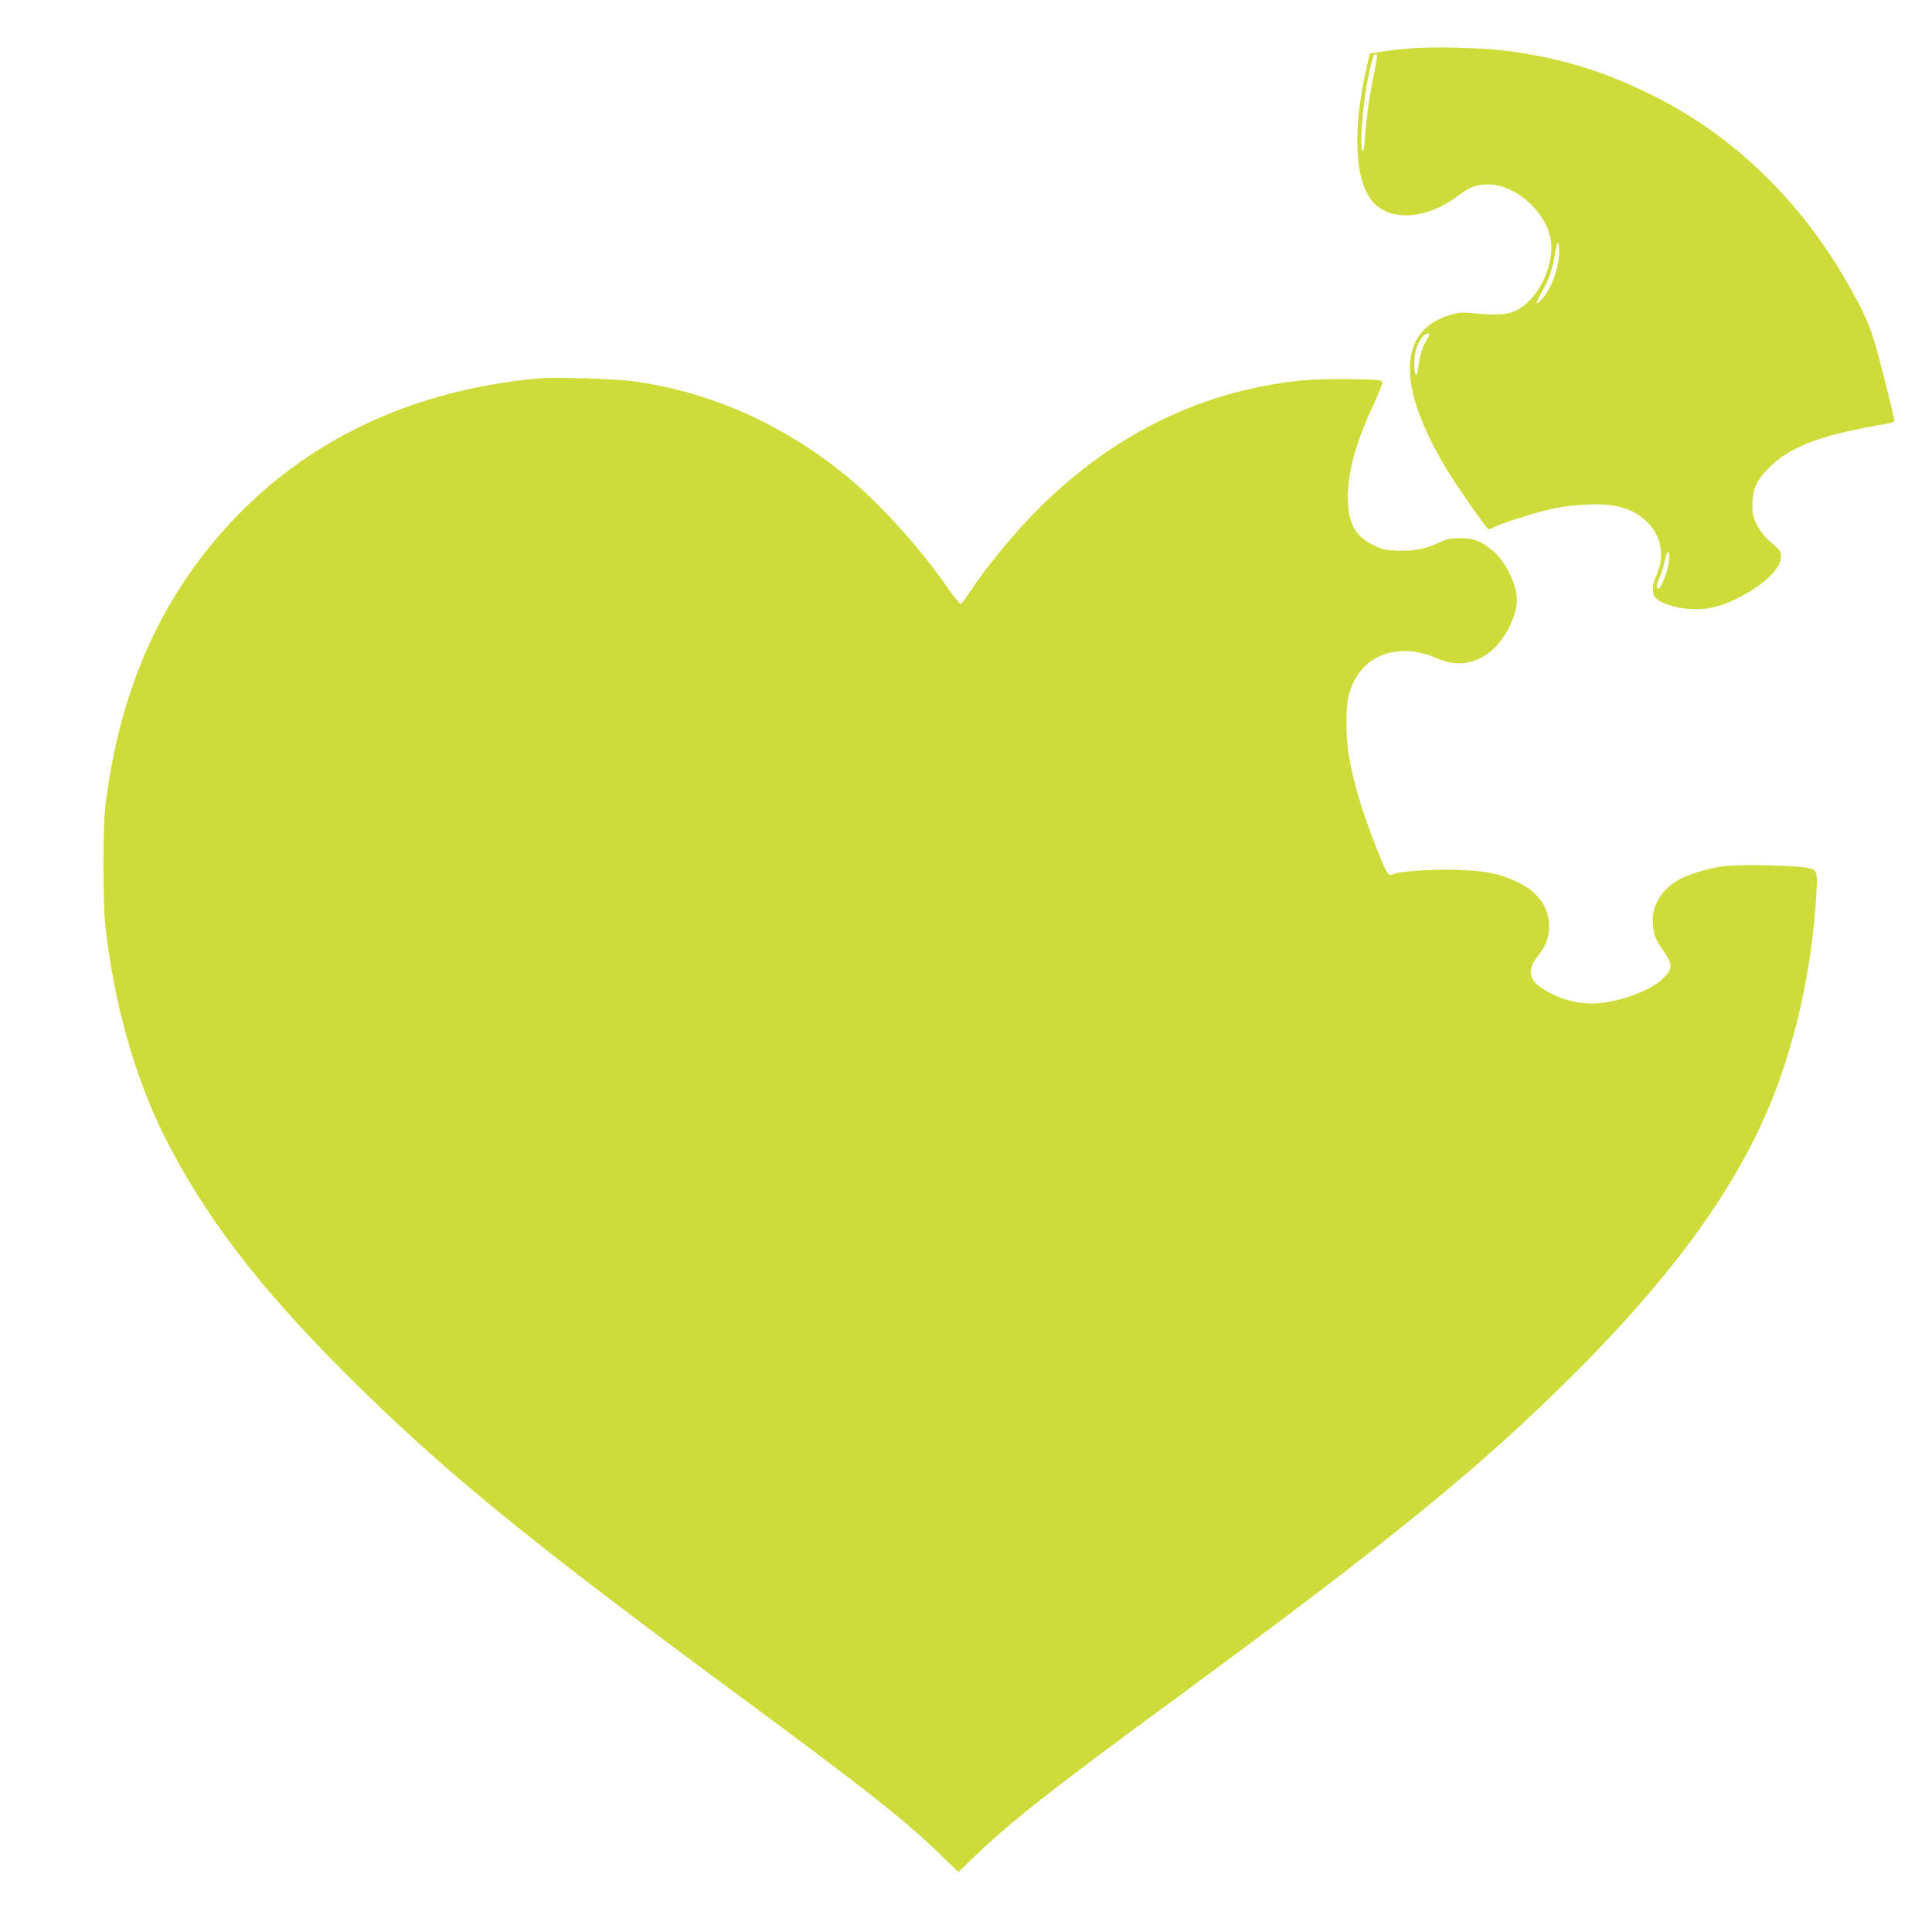 <?xml version="1.0" standalone="no"?>
<!DOCTYPE svg PUBLIC "-//W3C//DTD SVG 20010904//EN"
 "http://www.w3.org/TR/2001/REC-SVG-20010904/DTD/svg10.dtd">
<svg version="1.0" xmlns="http://www.w3.org/2000/svg"
 width="1280pt" height="1280pt" viewBox="0 0 1280 1280"
 preserveAspectRatio="xMidYMid meet">
<g transform="translate(0,1280) scale(0.1,-0.1)"
fill="#cddc39" stroke="none">
<path d="M9340 12479 c-64 -5 -149 -15 -190 -22 l-75 -12 -17 -75 c-99 -424
-85 -765 37 -907 111 -130 354 -117 552 31 83 62 119 78 188 83 196 16 426
-187 442 -389 14 -174 -101 -388 -240 -449 -57 -25 -124 -29 -278 -14 -74 7
-96 5 -155 -13 -348 -106 -351 -480 -8 -1040 68 -111 247 -366 264 -377 5 -3
20 1 32 9 34 22 258 94 378 122 142 33 348 43 443 20 85 -20 137 -46 193 -98
99 -91 127 -230 71 -352 -30 -65 -35 -121 -12 -152 21 -31 103 -62 191 -75
127 -17 234 4 374 77 158 81 270 190 270 264 0 39 1 38 -87 115 -23 20 -56 64
-73 97 -25 50 -30 73 -30 129 0 107 28 170 114 254 143 141 349 216 789 290
23 4 37 11 37 21 0 8 -31 140 -70 292 -76 304 -103 375 -235 607 -318 561
-768 994 -1310 1260 -324 159 -610 245 -967 290 -154 19 -476 27 -628 14z
m-217 -46 c3 -5 -6 -57 -19 -118 -29 -137 -51 -290 -60 -422 -4 -56 -11 -100
-15 -97 -24 15 -2 313 37 499 28 136 41 165 57 138z m1207 -1301 c0 -105 -53
-249 -115 -314 -44 -47 -45 -31 -4 40 49 84 76 161 91 257 6 41 15 75 20 75 4
0 8 -26 8 -58z m-860 -548 c0 -3 -11 -24 -24 -47 -25 -43 -40 -96 -51 -180 -9
-70 -25 -47 -25 36 0 73 22 140 57 179 15 17 43 25 43 12z m1587 -1504 c-5
-56 -52 -180 -68 -180 -19 0 -17 21 5 72 14 30 30 83 36 116 16 77 35 71 27
-8z"/>
<path d="M3580 10294 c-932 -82 -1695 -480 -2225 -1159 -361 -462 -575 -1008
-657 -1675 -17 -140 -17 -638 0 -795 56 -507 195 -1002 392 -1395 264 -525
625 -998 1209 -1580 636 -634 1193 -1089 2656 -2168 776 -573 1048 -788 1272
-1006 l123 -119 111 108 c233 223 531 458 1264 995 1498 1100 2092 1584 2730
2224 705 709 1128 1322 1345 1951 126 366 205 762 231 1158 13 203 13 203 -63
218 -80 17 -450 23 -550 10 -106 -14 -249 -59 -307 -96 -103 -64 -161 -158
-161 -260 0 -79 13 -123 55 -182 80 -112 81 -141 11 -208 -80 -77 -278 -151
-432 -162 -97 -7 -199 13 -292 57 -161 76 -189 148 -103 257 54 67 73 117 74
193 2 129 -73 233 -217 300 -110 52 -202 70 -387 77 -162 6 -396 -10 -432 -29
-29 -15 -38 -1 -105 167 -95 239 -154 434 -186 620 -18 105 -21 301 -5 377 57
275 313 389 594 265 130 -57 253 -38 362 57 88 77 163 229 163 331 0 103 -77
259 -163 329 -80 64 -123 81 -212 80 -68 0 -90 -5 -145 -31 -87 -41 -170 -56
-279 -51 -78 4 -99 9 -158 39 -118 60 -163 147 -163 315 0 171 54 366 171 615
33 71 59 137 57 146 -3 16 -22 18 -208 21 -113 2 -257 -2 -320 -8 -656 -65
-1244 -349 -1741 -842 -169 -168 -363 -403 -474 -576 -22 -34 -45 -62 -52 -62
-6 0 -47 51 -90 113 -187 269 -458 567 -683 748 -419 337 -891 544 -1400 614
-110 15 -511 28 -610 19z"/>
</g>
</svg>
